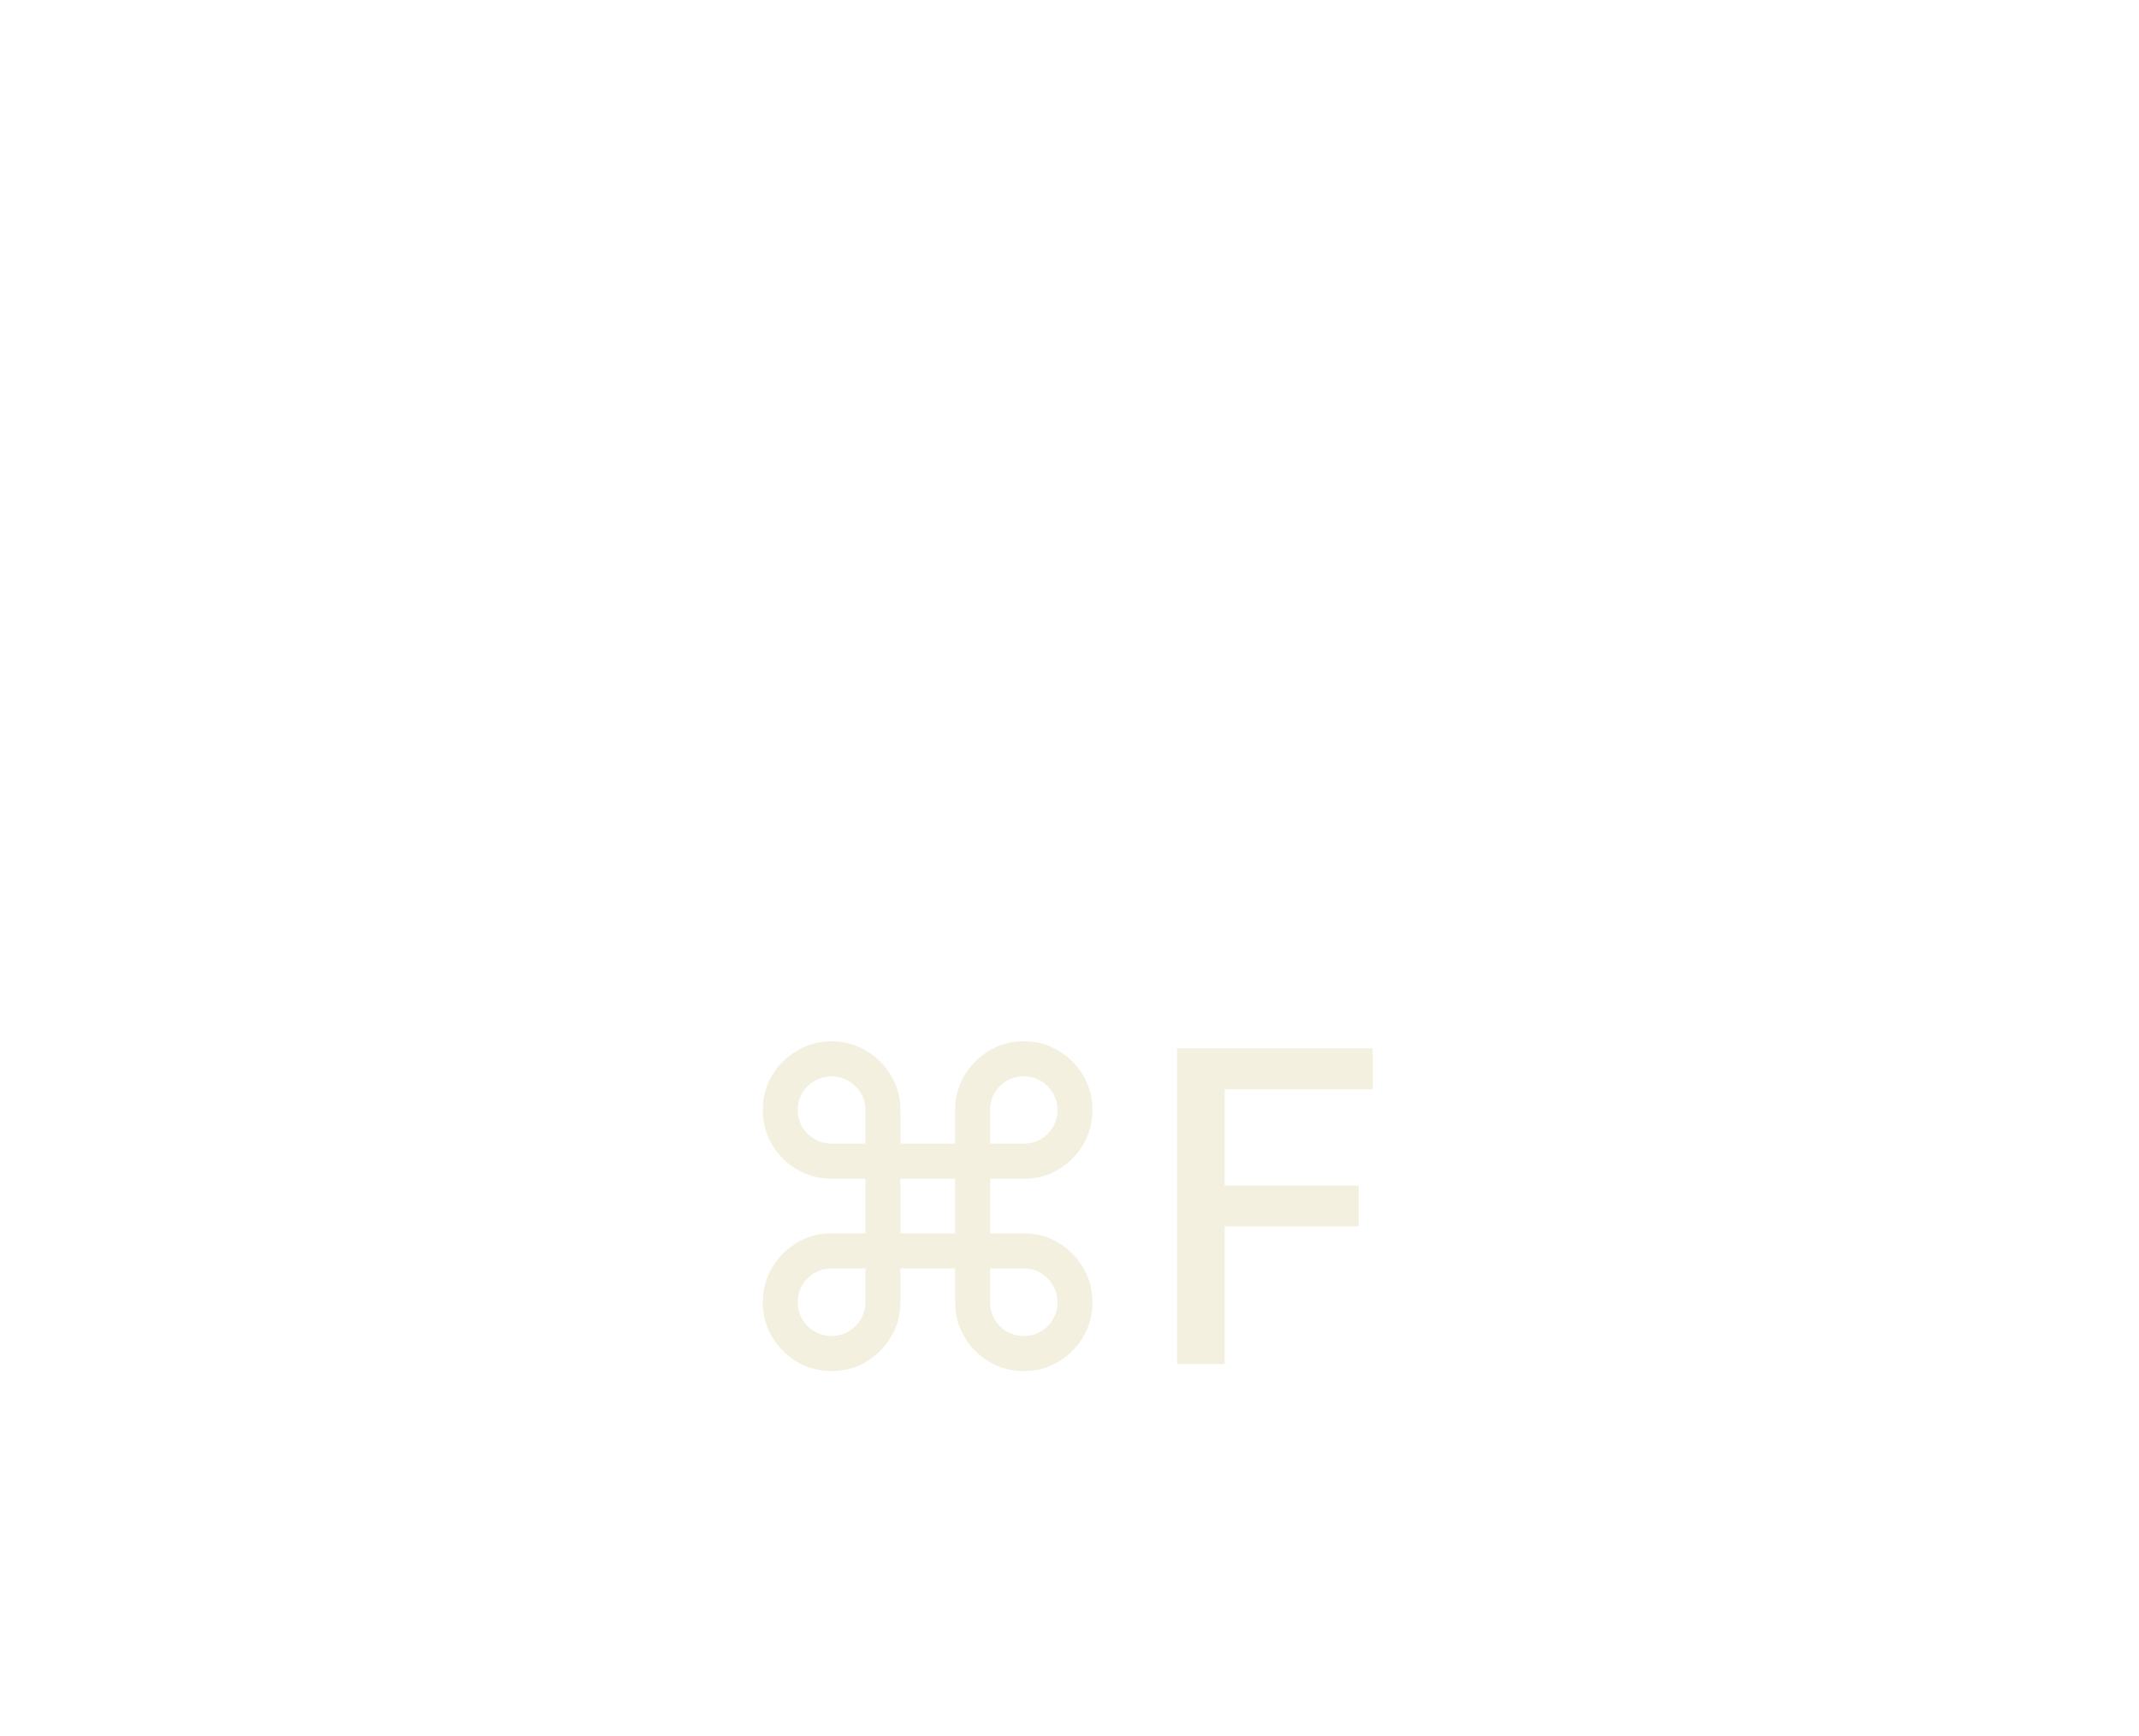 <?xml version="1.0" encoding="utf-8"?>
<svg width="69" height="56" viewBox="0 0 69 56" fill="none" xmlns="http://www.w3.org/2000/svg">
  <g filter="url(#filter0_dd_40_2797)" transform="matrix(1, 0, 0, 1, 0, 10)">
    <rect x="15" y="5" width="39" height="26" rx="8" fill="white" fill-opacity="0.3" shape-rendering="crispEdges"/>
    <path d="M26.823 23.229C26.419 23.229 26.048 23.129 25.709 22.93C25.371 22.728 25.103 22.46 24.904 22.125C24.705 21.787 24.606 21.416 24.606 21.011C24.606 20.604 24.705 20.233 24.904 19.898C25.103 19.56 25.371 19.29 25.709 19.087C26.048 18.885 26.419 18.784 26.823 18.784H27.917V17.024H26.823C26.419 17.024 26.048 16.925 25.709 16.726C25.371 16.527 25.103 16.26 24.904 15.925C24.705 15.587 24.606 15.214 24.606 14.807C24.606 14.399 24.705 14.028 24.904 13.693C25.103 13.358 25.371 13.092 25.709 12.893C26.048 12.691 26.419 12.589 26.823 12.589C27.231 12.589 27.602 12.691 27.937 12.893C28.275 13.092 28.543 13.358 28.742 13.693C28.944 14.028 29.046 14.399 29.046 14.807V15.891H30.81V14.807C30.81 14.399 30.91 14.028 31.109 13.693C31.308 13.358 31.574 13.092 31.909 12.893C32.247 12.691 32.62 12.589 33.028 12.589C33.435 12.589 33.807 12.691 34.141 12.893C34.476 13.092 34.743 13.358 34.942 13.693C35.141 14.028 35.24 14.399 35.24 14.807C35.24 15.214 35.141 15.587 34.942 15.925C34.743 16.26 34.476 16.527 34.141 16.726C33.807 16.925 33.435 17.024 33.028 17.024H31.939V18.784H33.028C33.435 18.784 33.807 18.885 34.141 19.087C34.476 19.29 34.743 19.56 34.942 19.898C35.141 20.233 35.24 20.604 35.24 21.011C35.24 21.416 35.141 21.787 34.942 22.125C34.743 22.46 34.476 22.728 34.141 22.93C33.807 23.129 33.435 23.229 33.028 23.229C32.62 23.229 32.247 23.129 31.909 22.93C31.574 22.728 31.308 22.46 31.109 22.125C30.91 21.787 30.81 21.416 30.81 21.011V19.918H29.046V21.011C29.046 21.416 28.944 21.787 28.742 22.125C28.543 22.46 28.275 22.728 27.937 22.93C27.602 23.129 27.231 23.229 26.823 23.229ZM26.823 22.095C27.025 22.095 27.208 22.047 27.37 21.951C27.536 21.855 27.668 21.724 27.768 21.558C27.867 21.392 27.917 21.21 27.917 21.011V19.918H26.823C26.624 19.918 26.442 19.967 26.276 20.067C26.111 20.163 25.978 20.294 25.879 20.459C25.782 20.625 25.734 20.809 25.734 21.011C25.734 21.21 25.782 21.392 25.879 21.558C25.978 21.724 26.111 21.855 26.276 21.951C26.442 22.047 26.624 22.095 26.823 22.095ZM26.823 15.891H27.917V14.807C27.917 14.605 27.867 14.422 27.768 14.26C27.668 14.094 27.536 13.963 27.37 13.867C27.208 13.771 27.025 13.723 26.823 13.723C26.624 13.723 26.442 13.771 26.276 13.867C26.111 13.963 25.978 14.094 25.879 14.26C25.782 14.422 25.734 14.605 25.734 14.807C25.734 15.009 25.782 15.193 25.879 15.359C25.978 15.521 26.111 15.65 26.276 15.746C26.442 15.843 26.624 15.891 26.823 15.891ZM31.939 15.891H33.028C33.23 15.891 33.412 15.843 33.575 15.746C33.737 15.65 33.866 15.521 33.962 15.359C34.062 15.193 34.111 15.009 34.111 14.807C34.111 14.605 34.062 14.422 33.962 14.26C33.866 14.094 33.737 13.963 33.575 13.867C33.412 13.771 33.23 13.723 33.028 13.723C32.825 13.723 32.642 13.771 32.476 13.867C32.31 13.963 32.179 14.094 32.083 14.26C31.987 14.422 31.939 14.605 31.939 14.807V15.891ZM33.028 22.095C33.23 22.095 33.412 22.047 33.575 21.951C33.737 21.855 33.866 21.724 33.962 21.558C34.062 21.392 34.111 21.21 34.111 21.011C34.111 20.809 34.062 20.625 33.962 20.459C33.866 20.294 33.737 20.163 33.575 20.067C33.412 19.967 33.23 19.918 33.028 19.918H31.939V21.011C31.939 21.21 31.987 21.392 32.083 21.558C32.179 21.724 32.31 21.855 32.476 21.951C32.642 22.047 32.825 22.095 33.028 22.095ZM29.046 18.784H30.81V17.024H29.046V18.784ZM37.968 23V12.818H44.282V14.141H39.504V17.243H43.83V18.56H39.504V23H37.968Z" fill="#F3F0E0"/>
  </g>
  <defs>
    <filter id="filter0_dd_40_2797" x="0" y="0" width="69" height="56" filterUnits="userSpaceOnUse" color-interpolation-filters="sRGB">
      <feFlood flood-opacity="0" result="BackgroundImageFix"/>
      <feColorMatrix in="SourceAlpha" type="matrix" values="0 0 0 0 0 0 0 0 0 0 0 0 0 0 0 0 0 0 127 0" result="hardAlpha"/>
      <feOffset dy="10"/>
      <feGaussianBlur stdDeviation="7.5"/>
      <feColorMatrix type="matrix" values="0 0 0 0 0.039 0 0 0 0 0.106 0 0 0 0 0.224 0 0 0 0.04 0"/>
      <feBlend mode="normal" in2="BackgroundImageFix" result="effect1_dropShadow_40_2797"/>
      <feColorMatrix in="SourceAlpha" type="matrix" values="0 0 0 0 0 0 0 0 0 0 0 0 0 0 0 0 0 0 127 0" result="hardAlpha"/>
      <feOffset dy="1"/>
      <feGaussianBlur stdDeviation="0.5"/>
      <feComposite in2="hardAlpha" operator="out"/>
      <feColorMatrix type="matrix" values="0 0 0 0 0 0 0 0 0 0 0 0 0 0 0 0 0 0 0.05 0"/>
      <feBlend mode="normal" in2="effect1_dropShadow_40_2797" result="effect2_dropShadow_40_2797"/>
      <feBlend mode="normal" in="SourceGraphic" in2="effect2_dropShadow_40_2797" result="shape"/>
    </filter>
  </defs>
</svg>